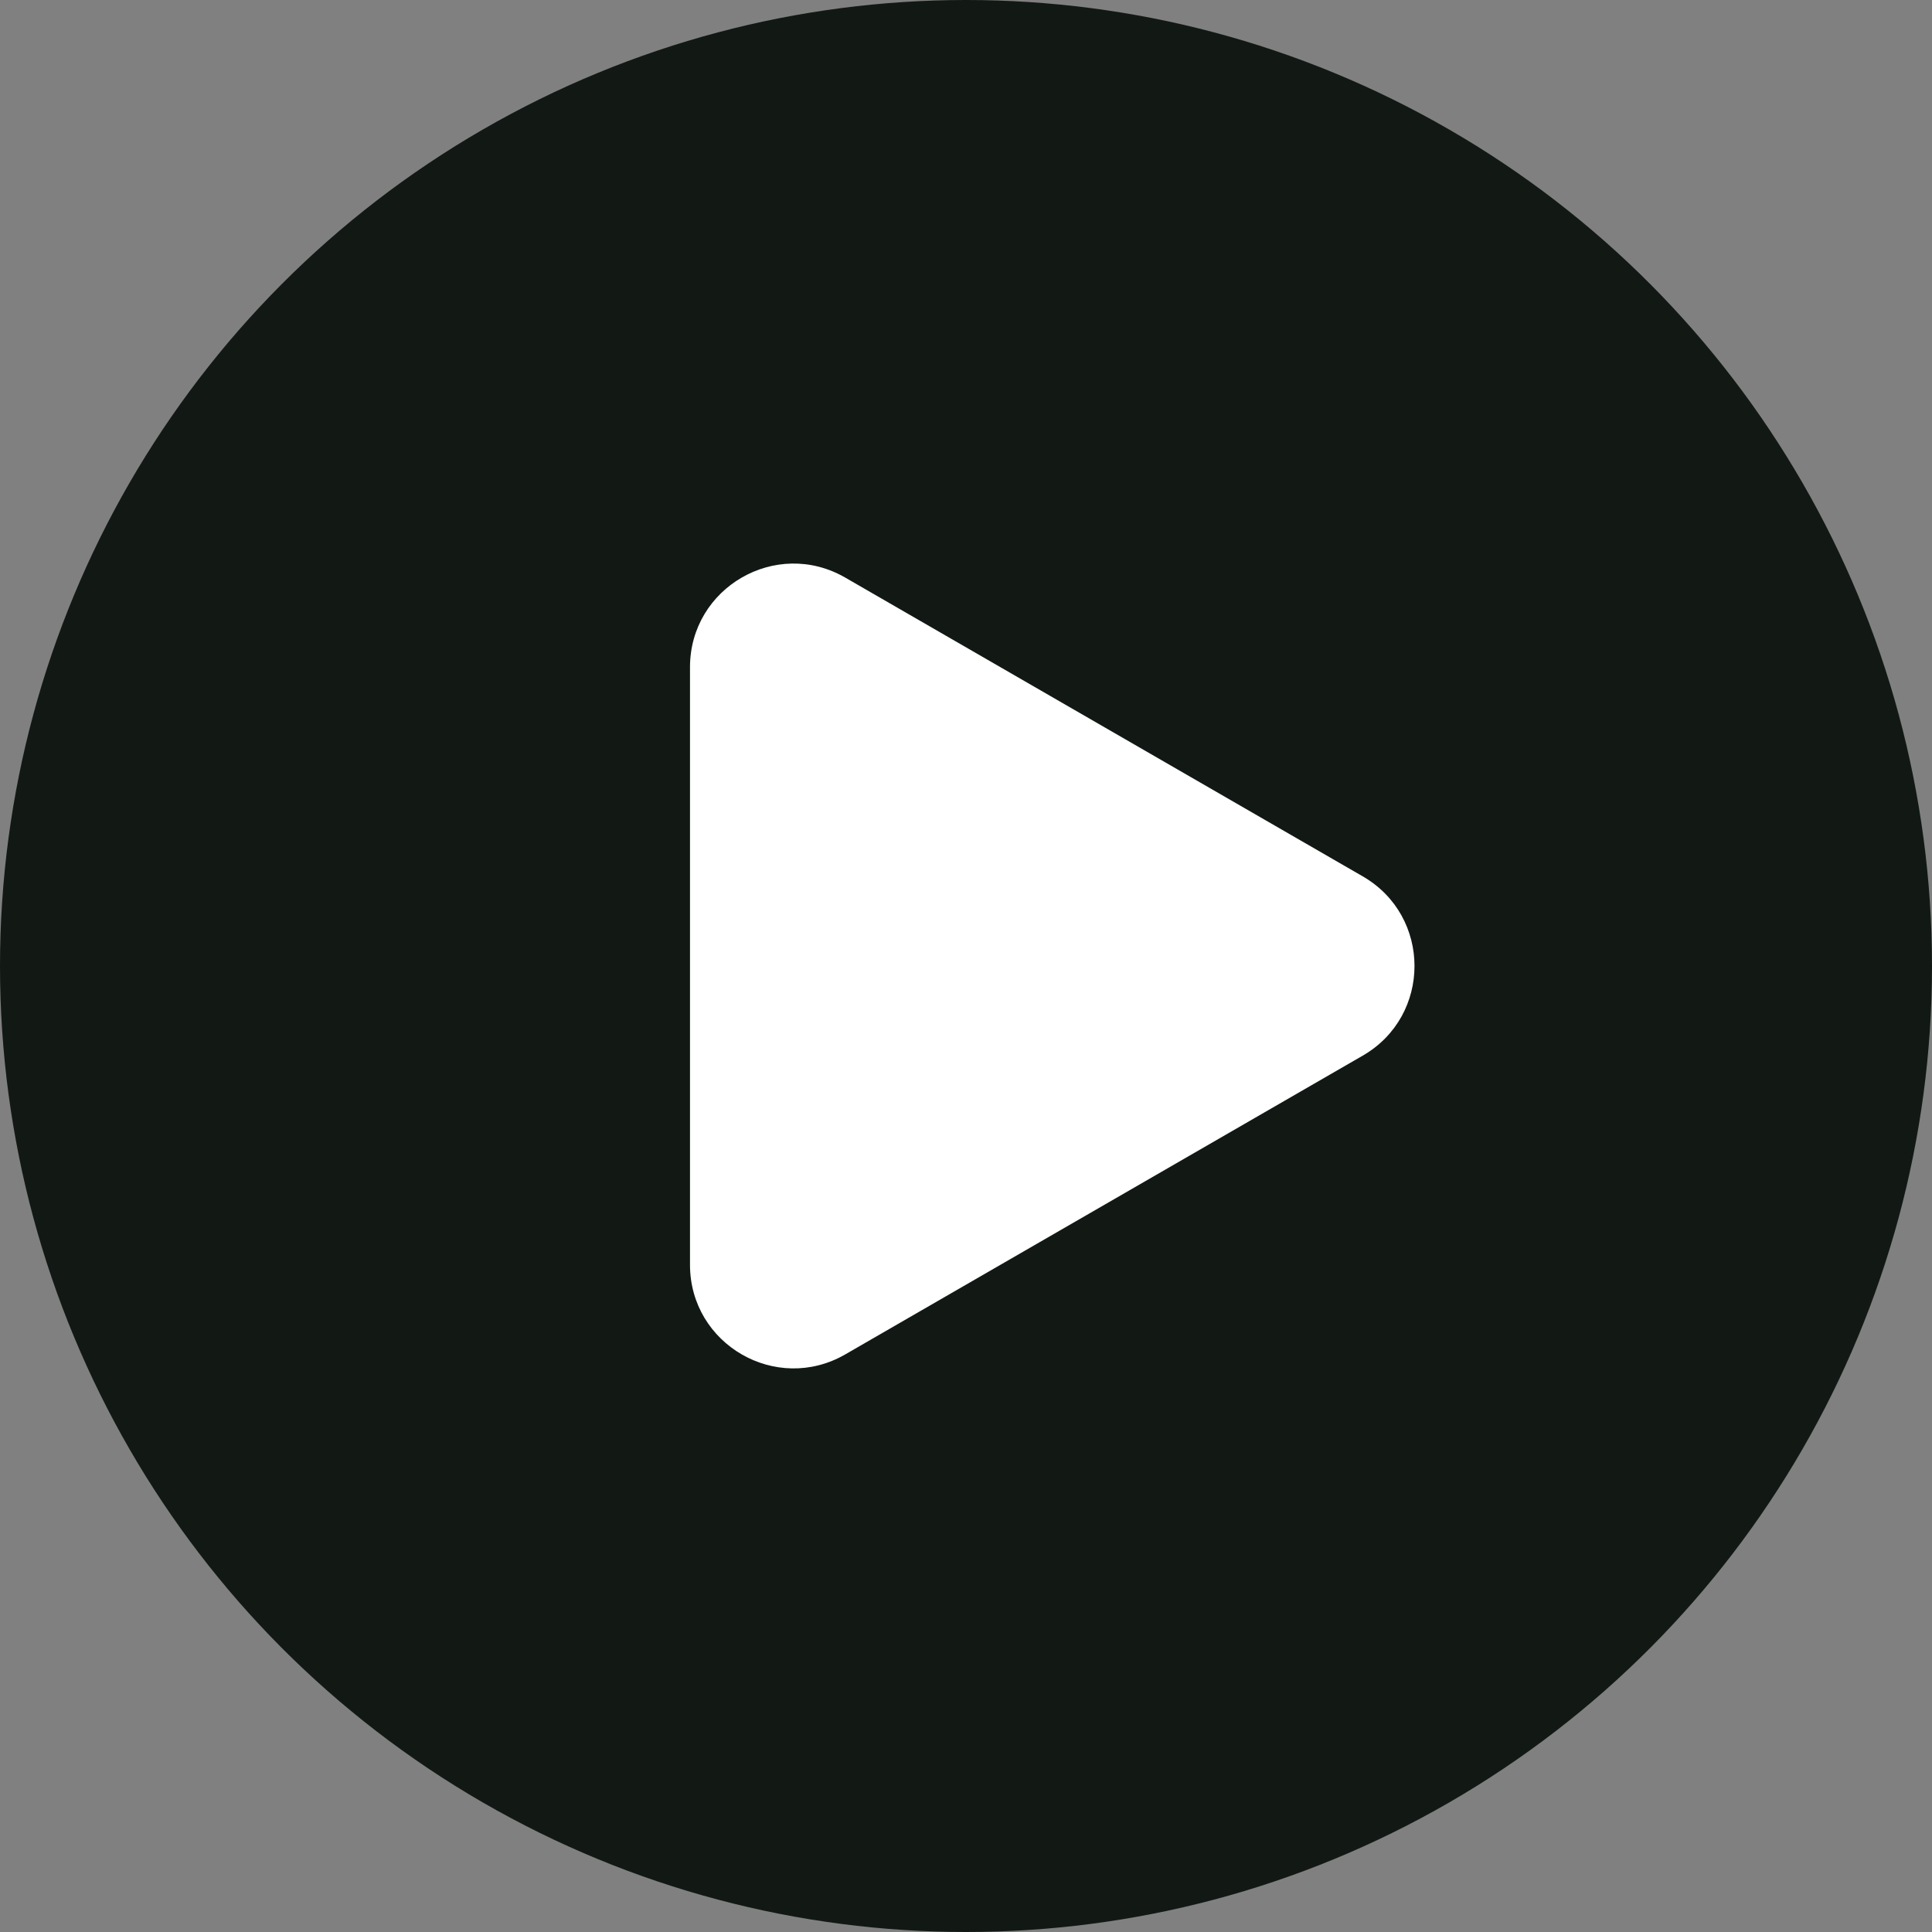 <svg width="28" height="28" viewBox="0 0 28 28" fill="none" xmlns="http://www.w3.org/2000/svg">
<rect x="0" y="0" width="28" height="28" fill="#808080" stroke="none"/>
<circle cx="14" cy="14" r="14" fill="#121915"/>
<path d="M19.75 12.701C20.75 13.278 20.75 14.722 19.75 15.299L12.25 19.629C11.25 20.206 10 19.485 10 18.33L10 9.67C10 8.515 11.25 7.793 12.25 8.371L19.75 12.701Z" fill="white"/>
</svg>
